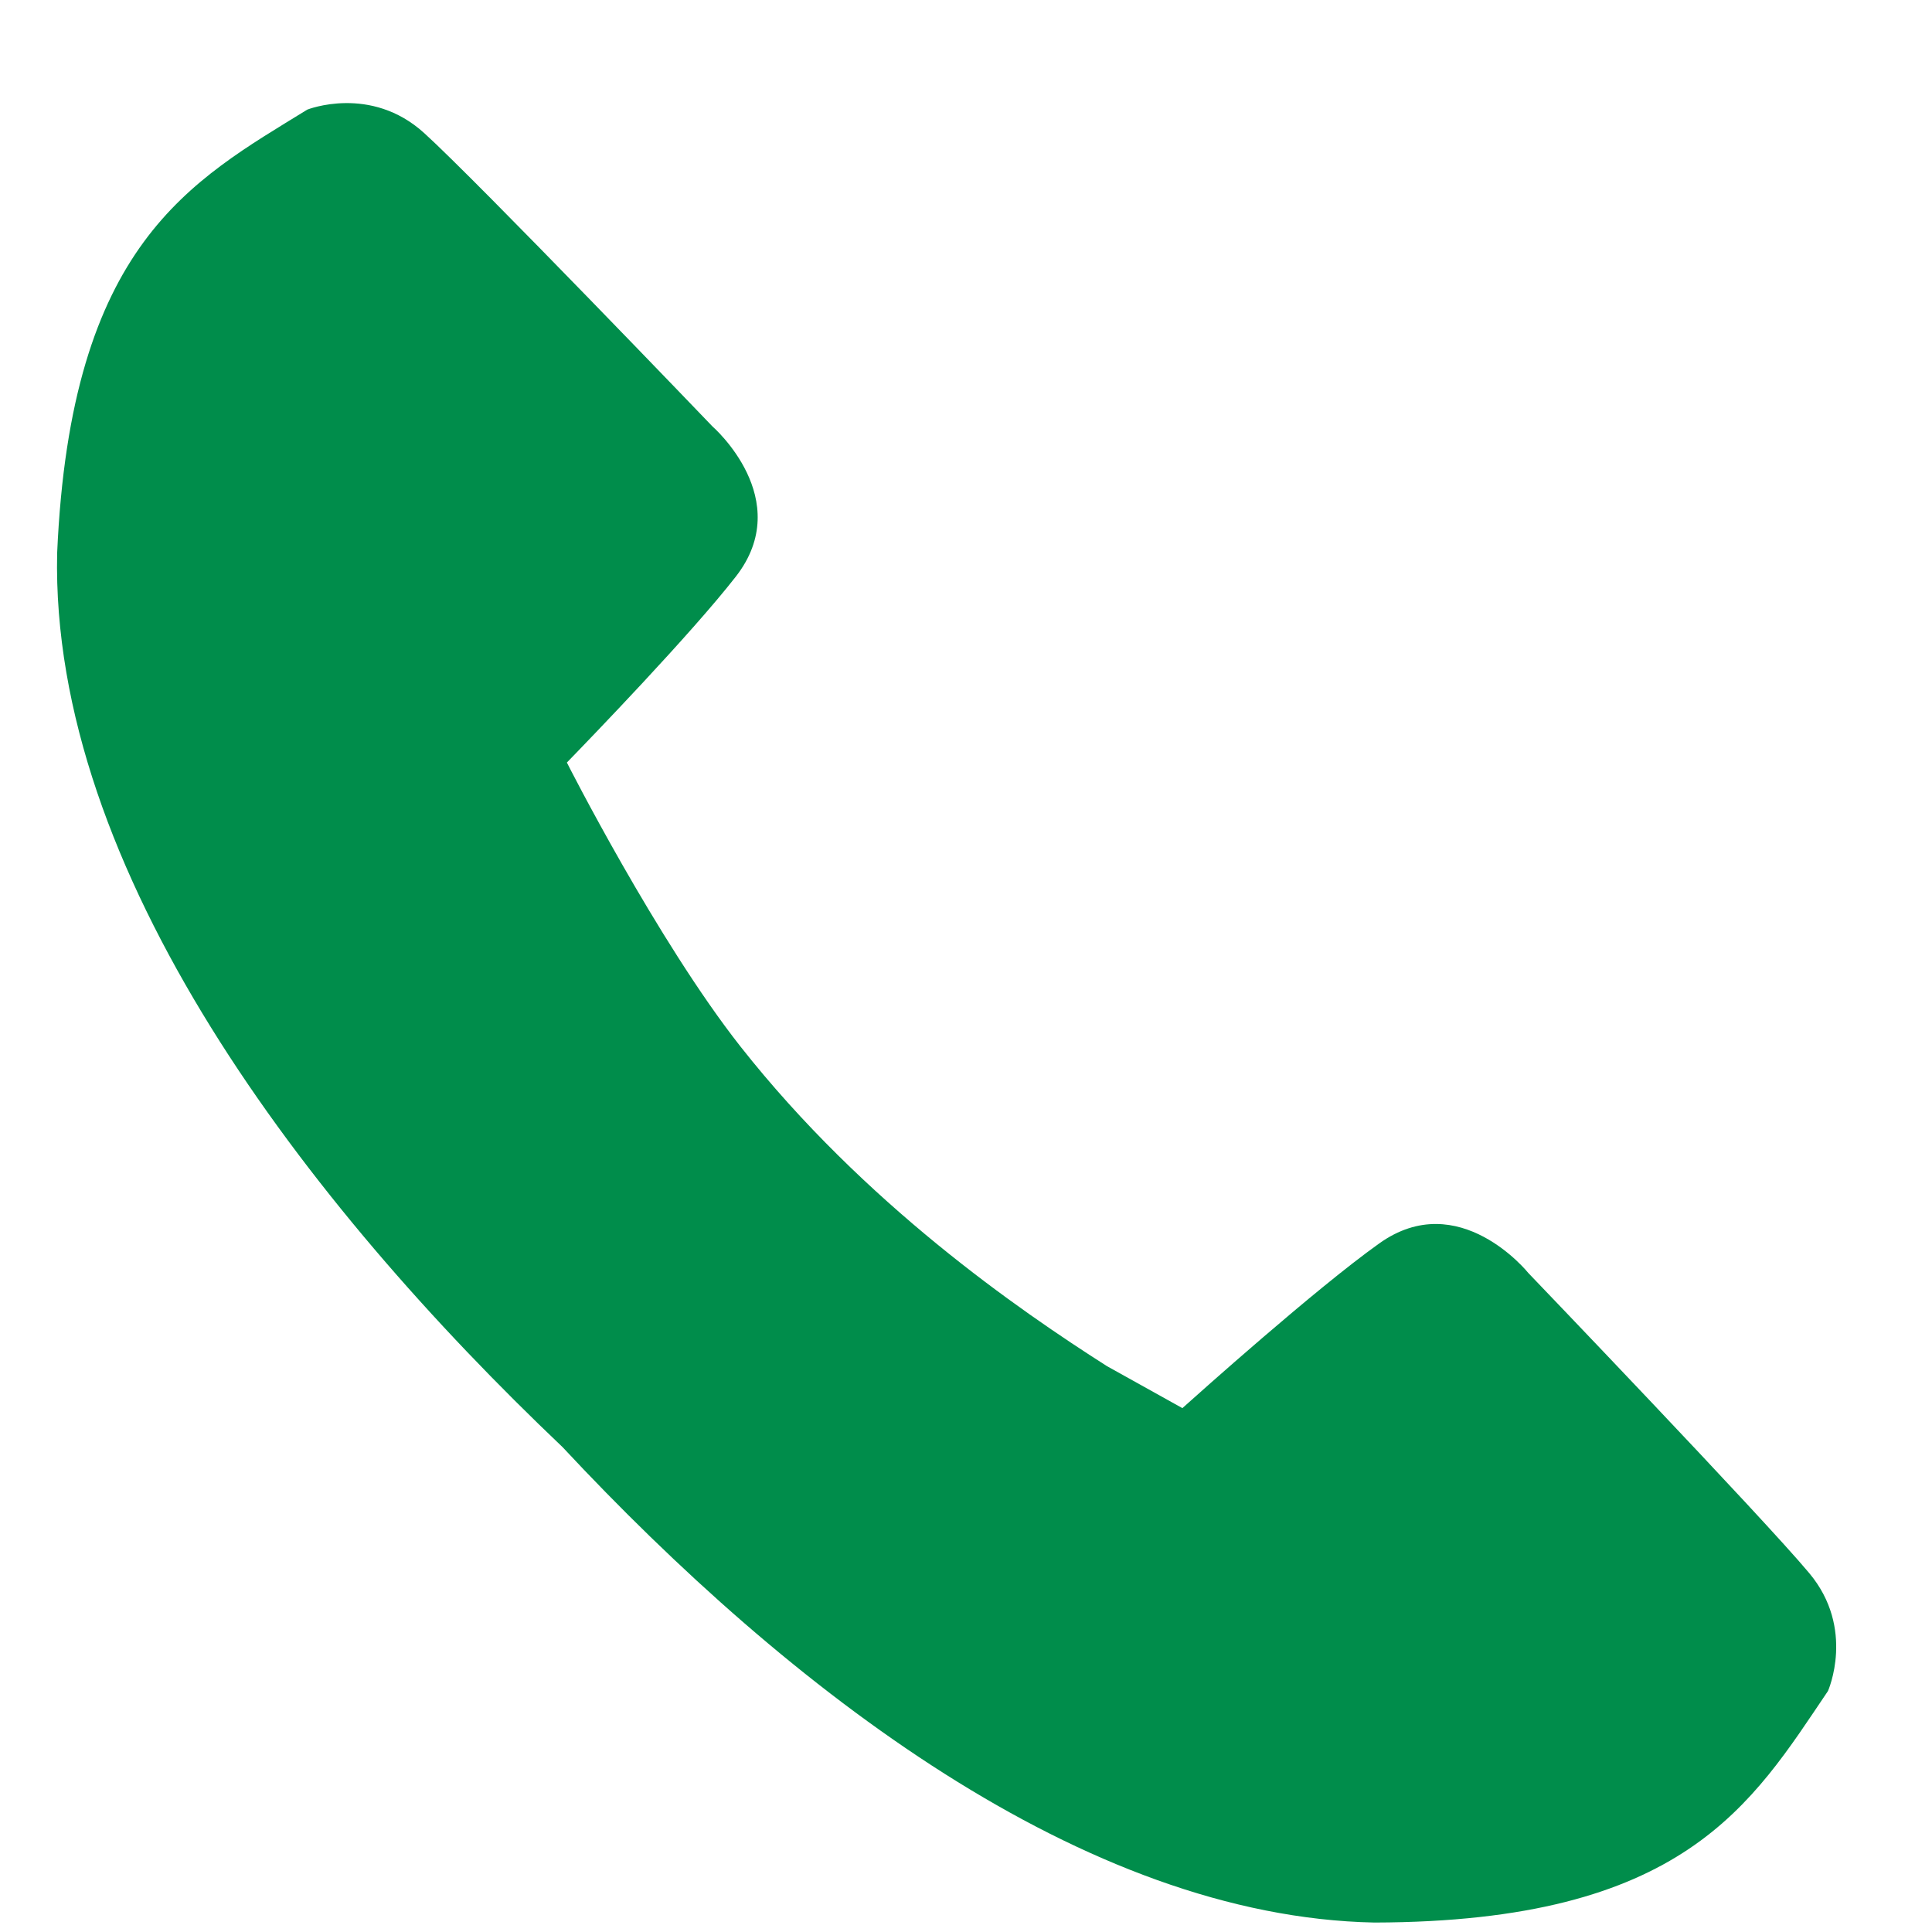 <svg width="19" height="19" viewBox="0 0 19 19" fill="none" xmlns="http://www.w3.org/2000/svg">
<path d="M7.283 10.293C8.5 11.837 10.02 12.883 10.886 13.435L11.628 13.848C11.78 13.712 12.937 12.675 13.563 12.229C14.348 11.667 15.03 12.519 15.03 12.519C15.03 12.519 17.337 14.924 17.793 15.471C18.25 16.017 17.977 16.63 17.977 16.63C17.225 17.743 16.566 18.9 13.516 18.907C10.662 18.85 7.763 16.622 5.532 14.231C3.007 11.831 0.494 8.555 0.562 5.44C0.695 2.393 1.878 1.783 3.022 1.078C3.022 1.078 3.645 0.83 4.172 1.309C4.7 1.788 7.007 4.194 7.007 4.194C7.007 4.194 7.83 4.909 7.236 5.671C6.793 6.239 5.813 7.254 5.575 7.499C5.574 7.499 6.462 9.25 7.283 10.293Z" fill="#008D4B"/>
</svg>
